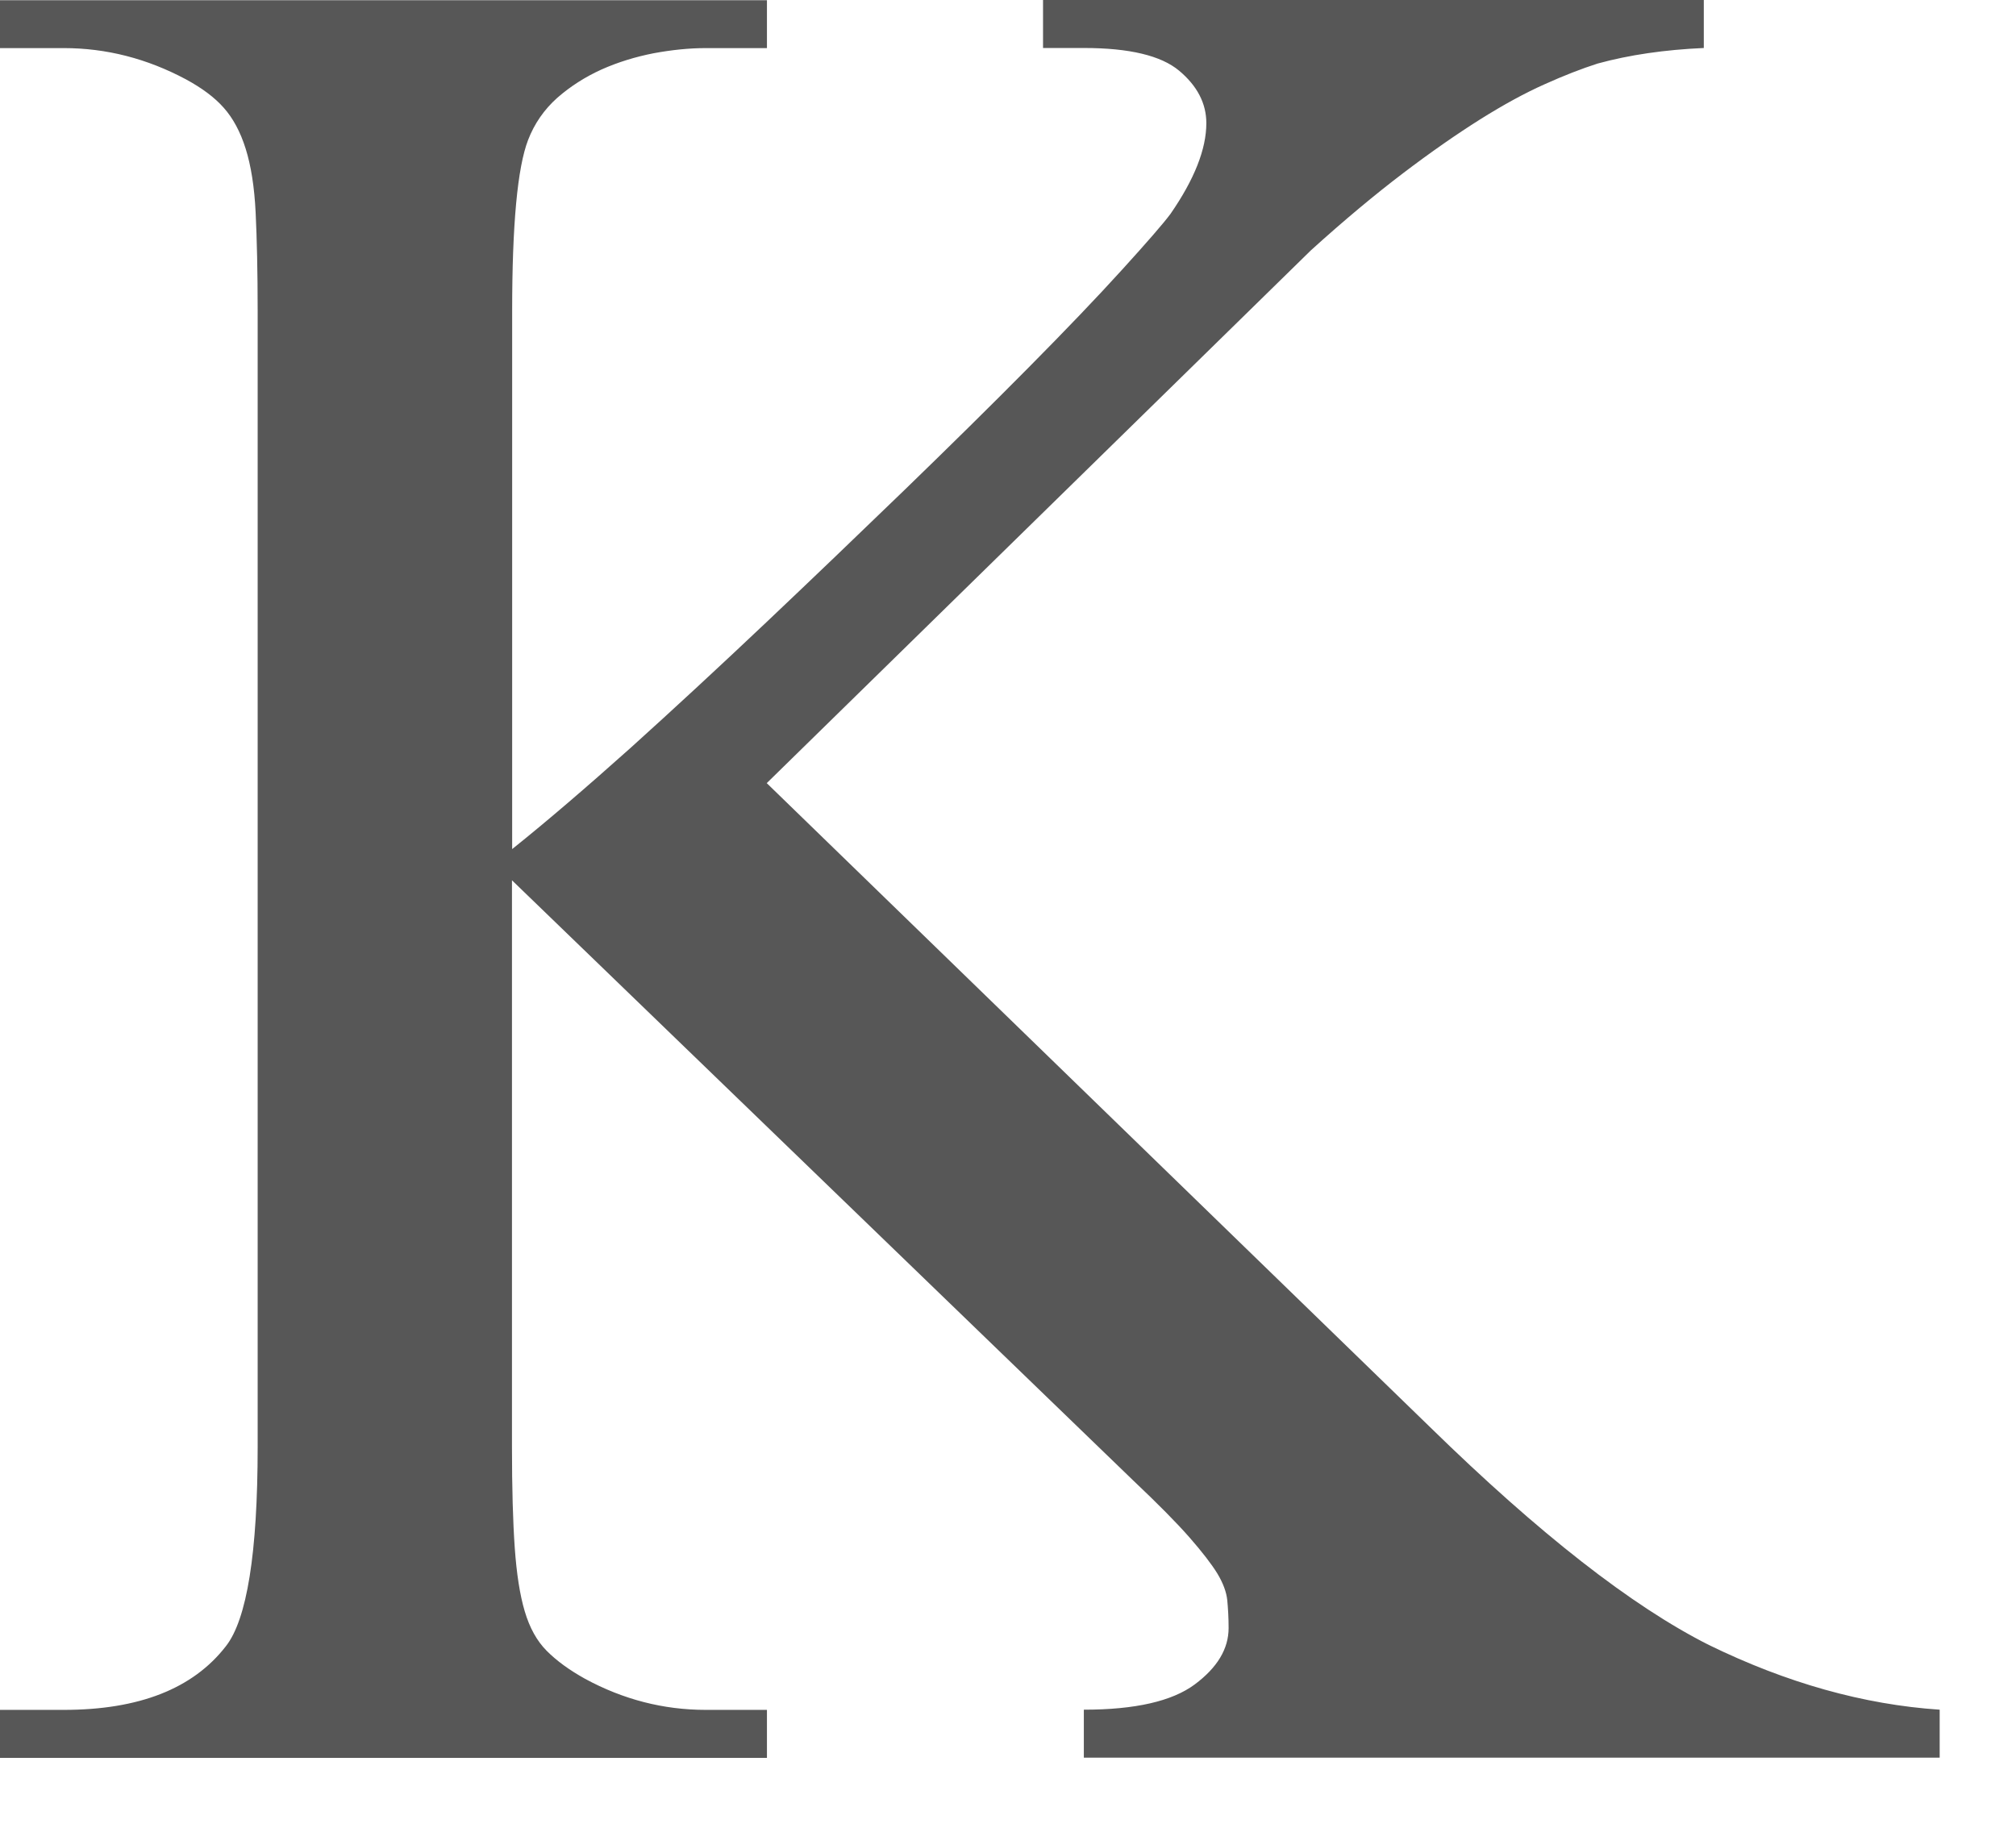 <?xml version="1.0" encoding="utf-8"?>
<svg xmlns="http://www.w3.org/2000/svg" fill="none" height="100%" overflow="visible" preserveAspectRatio="none" style="display: block;" viewBox="0 0 21 19" width="100%">
<path d="M7.987 8.158L14.898 14.868C16.032 15.976 16.999 16.732 17.801 17.136C18.612 17.532 19.413 17.757 20.205 17.81V18.31H11.29V17.81C11.824 17.81 12.209 17.722 12.445 17.547C12.681 17.371 12.798 17.176 12.798 16.959C12.798 16.85 12.792 16.754 12.784 16.669C12.775 16.584 12.741 16.492 12.681 16.392C12.62 16.293 12.524 16.168 12.39 16.015C12.256 15.862 12.06 15.664 11.803 15.421L5.333 9.17V15.071C5.333 15.502 5.343 15.854 5.362 16.123C5.381 16.392 5.415 16.614 5.466 16.785C5.517 16.957 5.592 17.093 5.694 17.196C5.796 17.299 5.93 17.397 6.094 17.488C6.49 17.703 6.909 17.812 7.353 17.812H7.989V18.312H0V17.812H0.664C1.448 17.812 2.01 17.591 2.352 17.15C2.572 16.872 2.684 16.179 2.684 15.071V3.243C2.684 2.83 2.676 2.487 2.663 2.216C2.65 1.945 2.614 1.724 2.559 1.549C2.504 1.373 2.427 1.231 2.331 1.123C2.235 1.014 2.102 0.916 1.936 0.826C1.531 0.61 1.108 0.501 0.664 0.501H0V0.002H7.989V0.501H7.353C7.177 0.501 6.996 0.52 6.807 0.555C6.619 0.592 6.439 0.647 6.268 0.723C6.098 0.8 5.943 0.898 5.805 1.019C5.668 1.141 5.566 1.289 5.501 1.458C5.39 1.746 5.335 2.341 5.335 3.241V8.845C5.694 8.558 6.105 8.205 6.566 7.793C7.026 7.378 7.498 6.941 7.983 6.482C8.468 6.023 8.946 5.564 9.421 5.105C9.895 4.646 10.327 4.22 10.714 3.829C11.101 3.438 11.426 3.099 11.688 2.81C11.95 2.522 12.118 2.328 12.192 2.229C12.441 1.869 12.566 1.554 12.566 1.283C12.566 1.077 12.471 0.894 12.282 0.736C12.094 0.579 11.763 0.5 11.293 0.5H10.865V0H17.748V0.5C17.342 0.518 16.974 0.571 16.642 0.662C16.476 0.715 16.291 0.787 16.089 0.878C15.887 0.968 15.663 1.09 15.419 1.243C15.176 1.396 14.908 1.582 14.617 1.803C14.326 2.024 14.005 2.291 13.656 2.607L7.989 8.156L7.987 8.158Z" fill="#575757" id="Vector"/>
</svg>